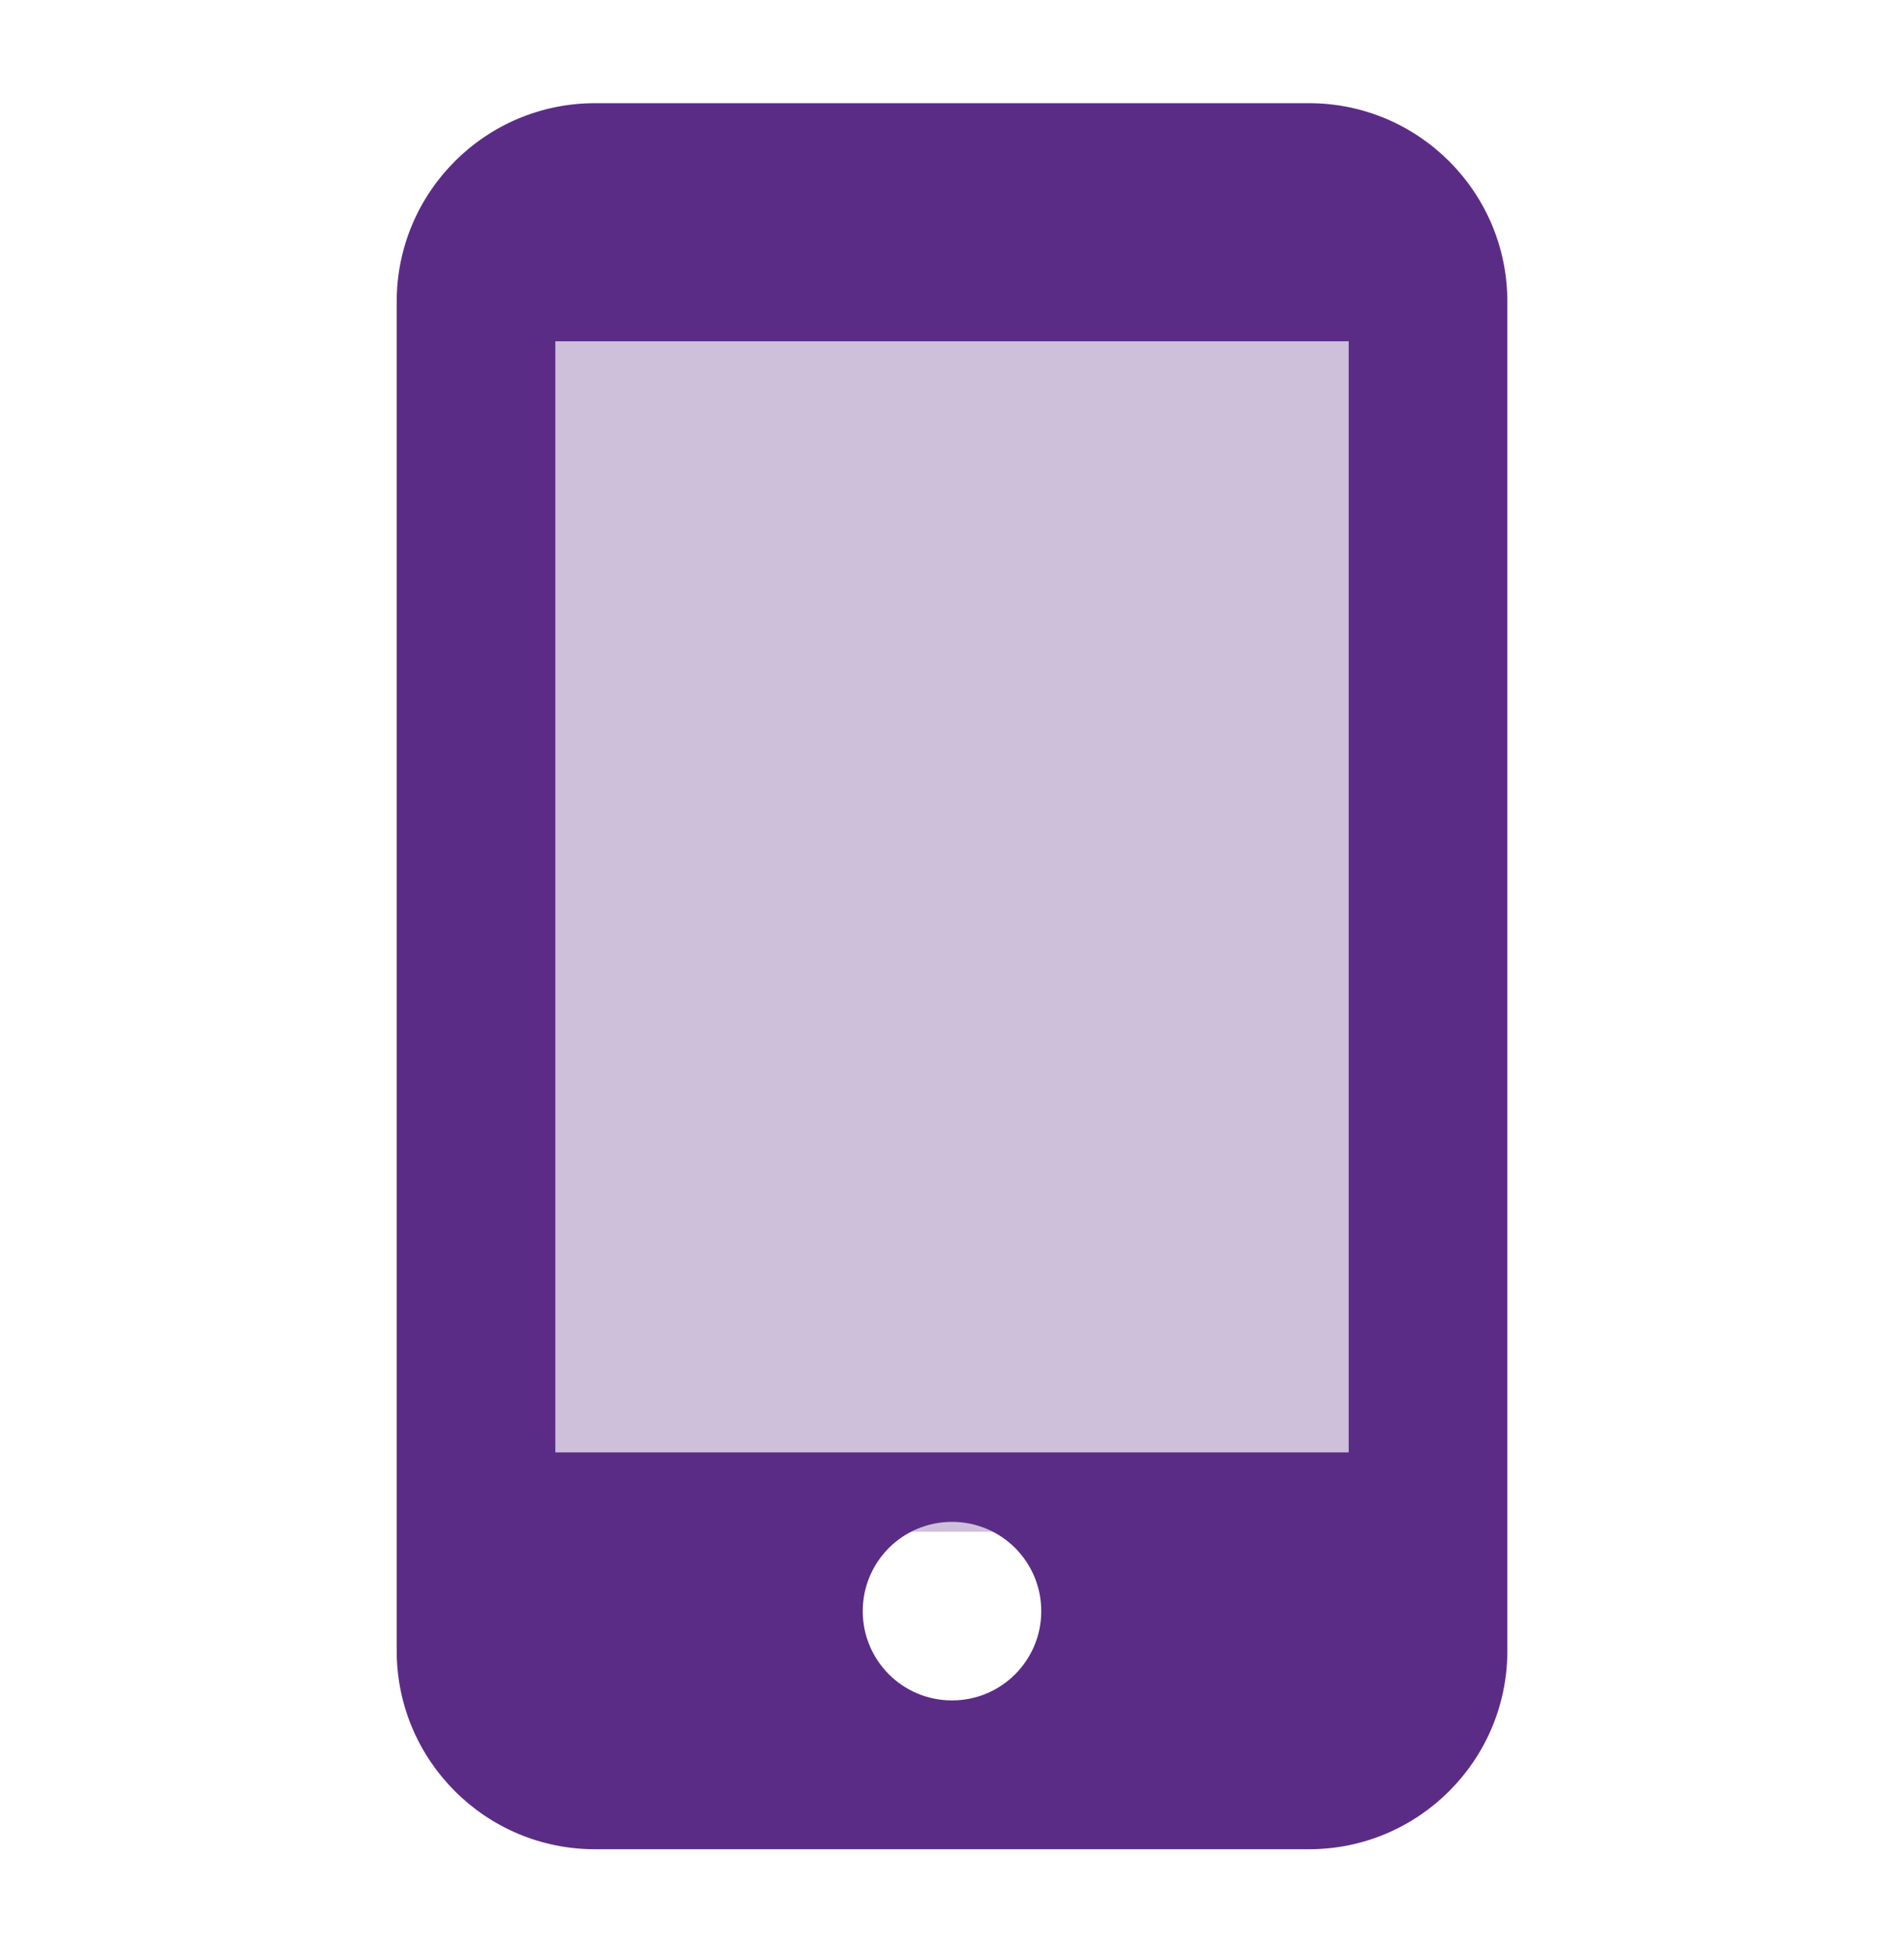 <?xml version="1.0" encoding="UTF-8"?> <svg xmlns="http://www.w3.org/2000/svg" width="40" height="41" viewBox="0 0 40 41" fill="none"><path opacity="0.3" d="M10 5.5H30V32.167H10V5.5Z" fill="#5B2C86"></path><path d="M27.5 2.167H12.5C10.2 2.167 8.334 4.034 8.334 6.334V34.667C8.334 36.967 10.2 38.834 12.5 38.834H27.5C29.8 38.834 31.667 36.967 31.667 34.667V6.334C31.667 4.034 29.8 2.167 27.5 2.167ZM20 35.709C18.963 35.709 18.125 34.87 18.125 33.834C18.125 32.797 18.963 31.959 20 31.959C21.037 31.959 21.875 32.797 21.875 33.834C21.875 34.87 21.037 35.709 20 35.709ZM28.334 30.5H11.667V7.167H28.334V30.5Z" fill="#5B2C86"></path></svg> 